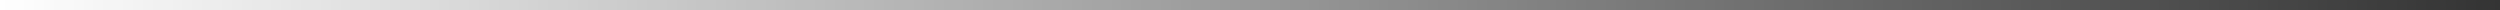 <svg version="1.2" xmlns="http://www.w3.org/2000/svg" xmlns:xlink="http://www.w3.org/1999/xlink" overflow="visible" preserveAspectRatio="none" viewBox="0 0 240 1" width="240" height="1"><rect x="0" y="0" width="240" height="1" fill="#333333" stroke="none"/><g transform="translate(0, 0)"><defs><path id="path-159930478047021415" d="M0 0 C0 0 240 0 240 0 C240 0 240 1 240 1 C240 1 0 1 0 1 C0 1 0 0 0 0 Z" vector-effect="non-scaling-stroke"/><linearGradient id="gradient-159930478102121978" x1="0%" y1="50%" x2="100%" y2="50%" vector-effect="non-scaling-stroke"><stop offset="0%" stop-color="rgb(255,255,255)" stop-opacity="1" vector-effect="non-scaling-stroke"/><stop offset="100%" stop-color="rgba(255,255,255,0)" stop-opacity="0" vector-effect="non-scaling-stroke"/></linearGradient></defs><g transform="translate(0, 0)"><path d="M0 0 C0 0 240 0 240 0 C240 0 240 1 240 1 C240 1 0 1 0 1 C0 1 0 0 0 0 Z" style="stroke: rgb(140, 140, 140); stroke-width: 0; stroke-linecap: butt; stroke-linejoin: miter; fill: url(&quot;#gradient-159930478102121978&quot;);" vector-effect="non-scaling-stroke"/></g></g></svg>